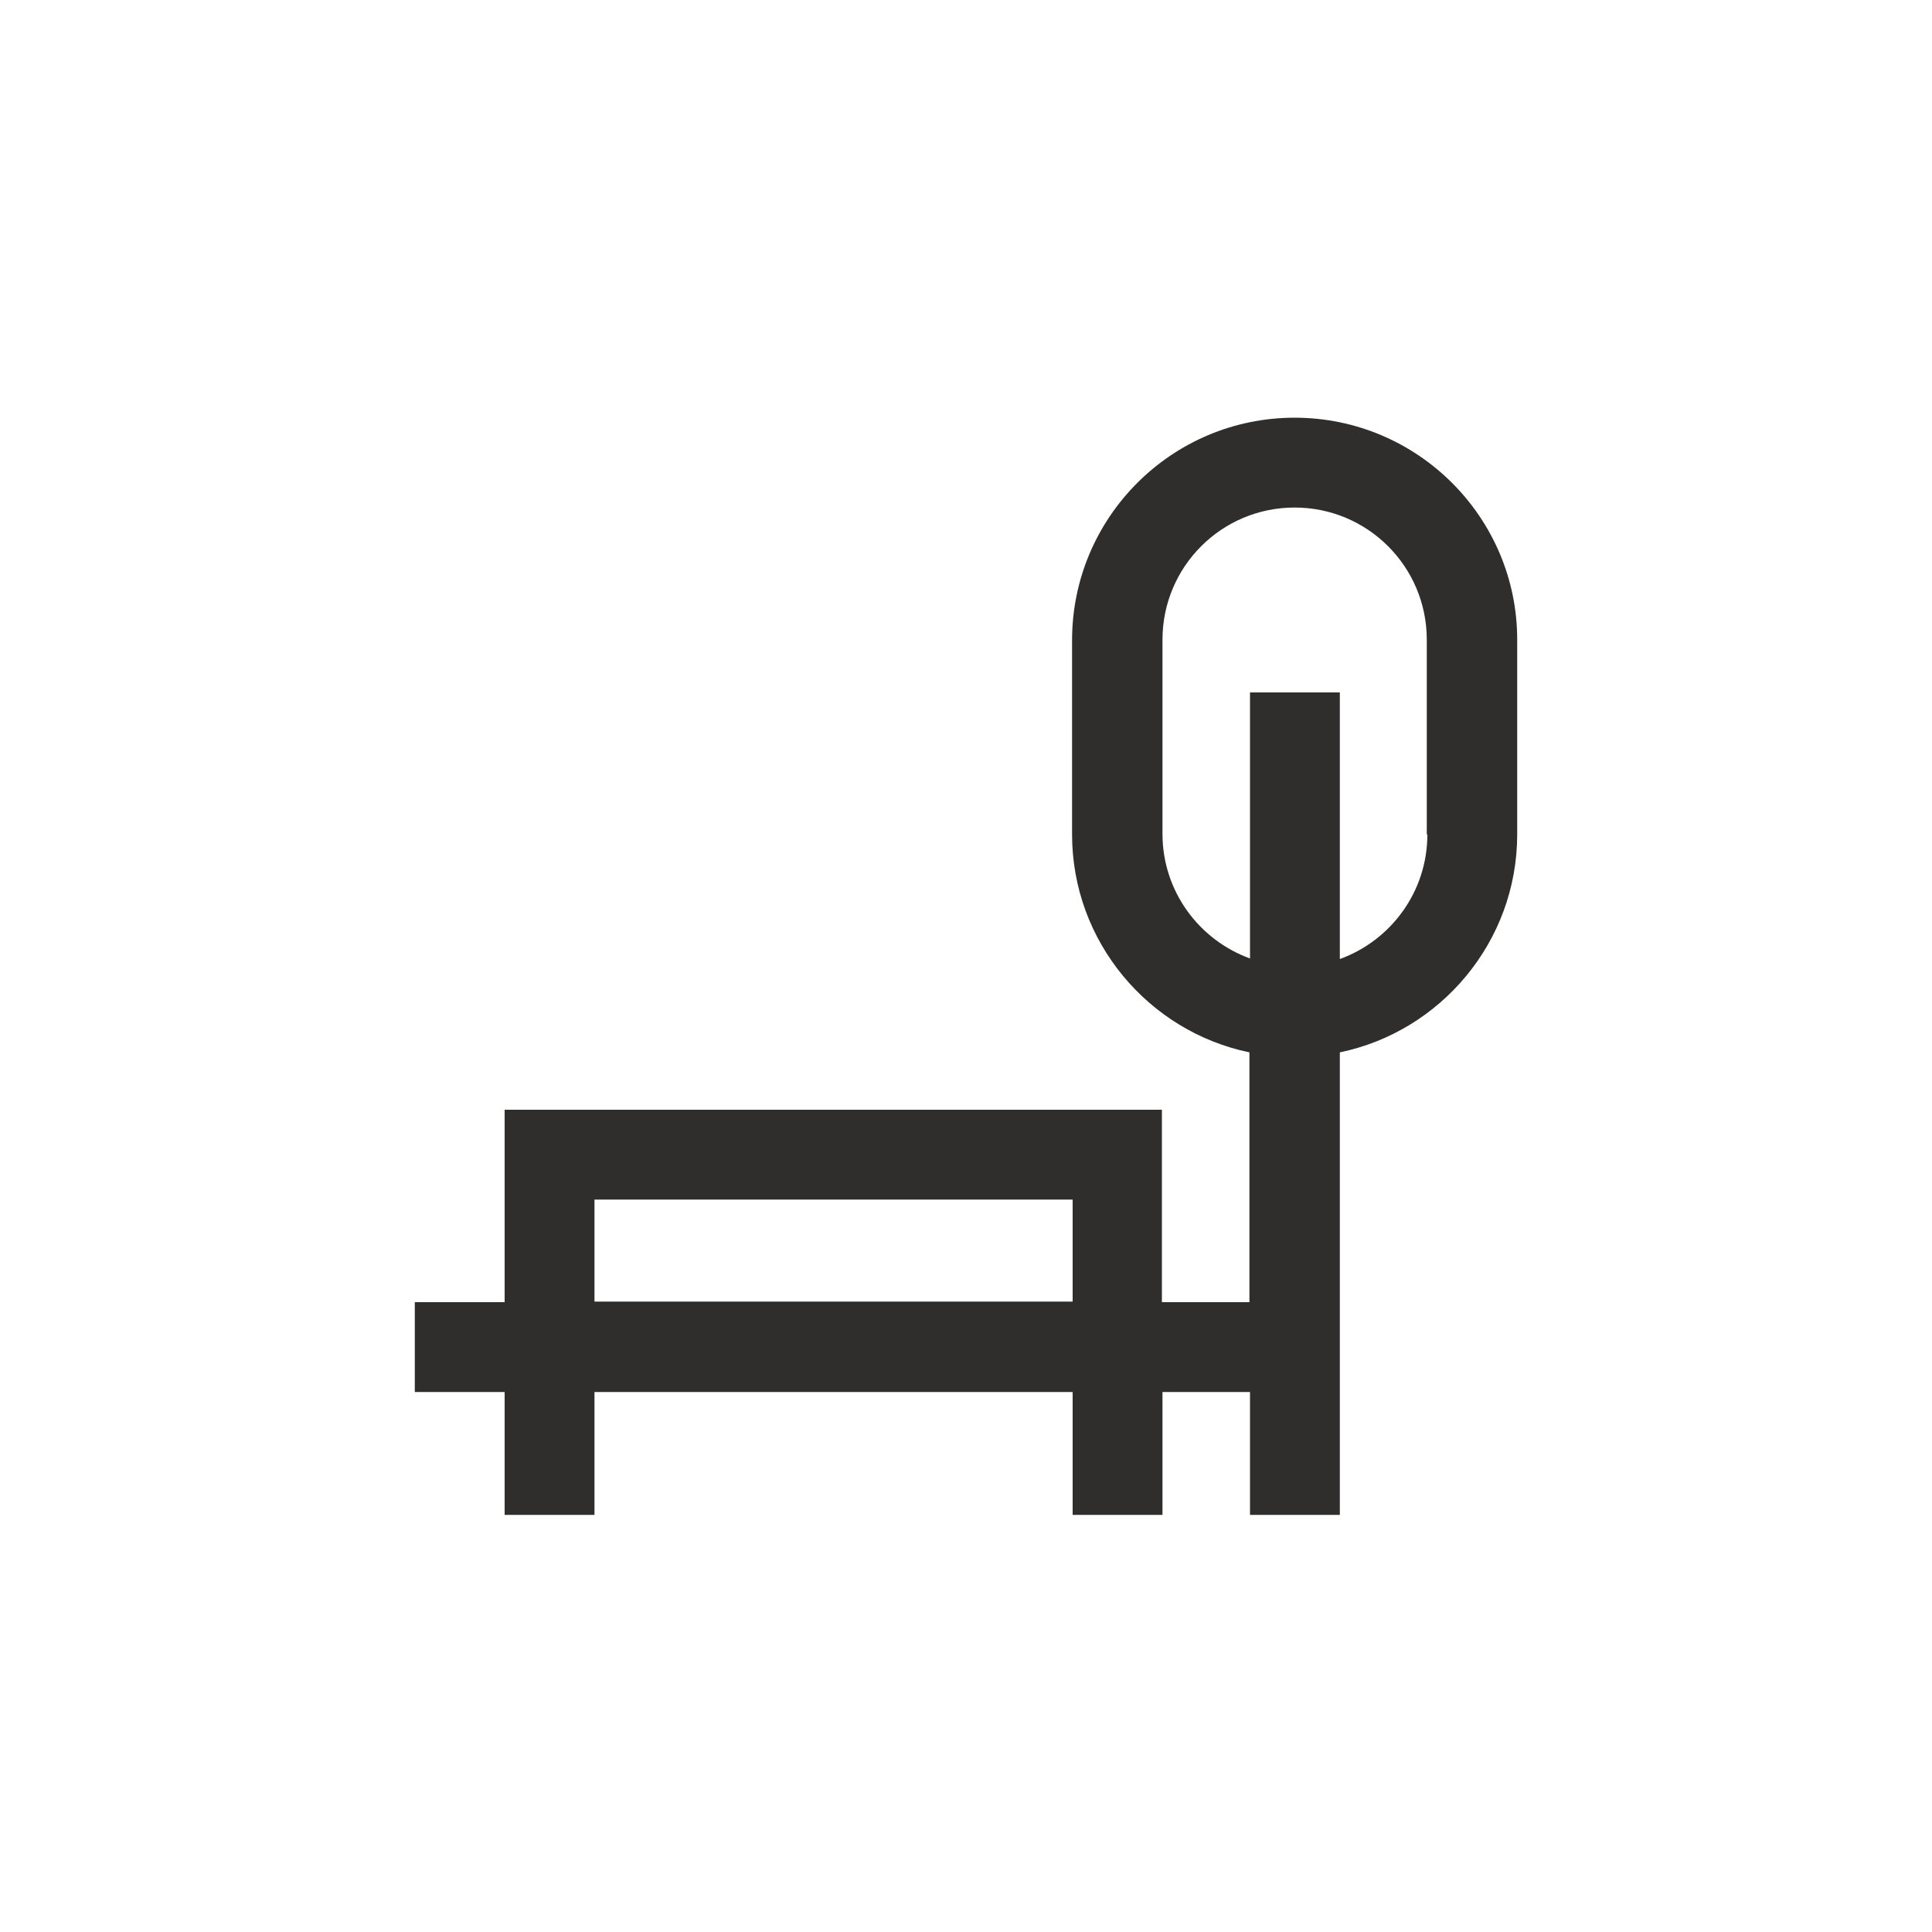 <svg width="40" height="40" viewBox="0 0 40 40" fill="none" xmlns="http://www.w3.org/2000/svg">
<g clip-path="url(#clip0_4180_8838)">
<path d="M26.804 8.648C24.26 8.648 22.196 10.712 22.196 13.256V17.276C22.196 19.496 23.78 21.356 25.868 21.788V26.96H24.056V22.976H10.448V26.96H8.588V28.82H10.448V31.364H12.308V28.82H22.208V31.364H24.068V28.82H25.88V31.364H27.74V21.788C29.828 21.356 31.412 19.496 31.412 17.276V13.244C31.412 10.712 29.348 8.648 26.804 8.648ZM12.308 24.836H22.208V26.948H12.308V24.836ZM29.552 17.276C29.552 18.464 28.796 19.472 27.74 19.856V14.336H25.88V19.844C24.824 19.46 24.068 18.452 24.068 17.264V13.244C24.068 11.732 25.292 10.508 26.804 10.508C28.316 10.508 29.54 11.732 29.54 13.244V17.276H29.552Z" fill="#302E2D"/>
</g>
<defs>
<clipPath id="clip0_4180_8838">
<rect width="24" height="24" fill="white" transform="translate(8 8)"/>
</clipPath>
</defs>
</svg>
